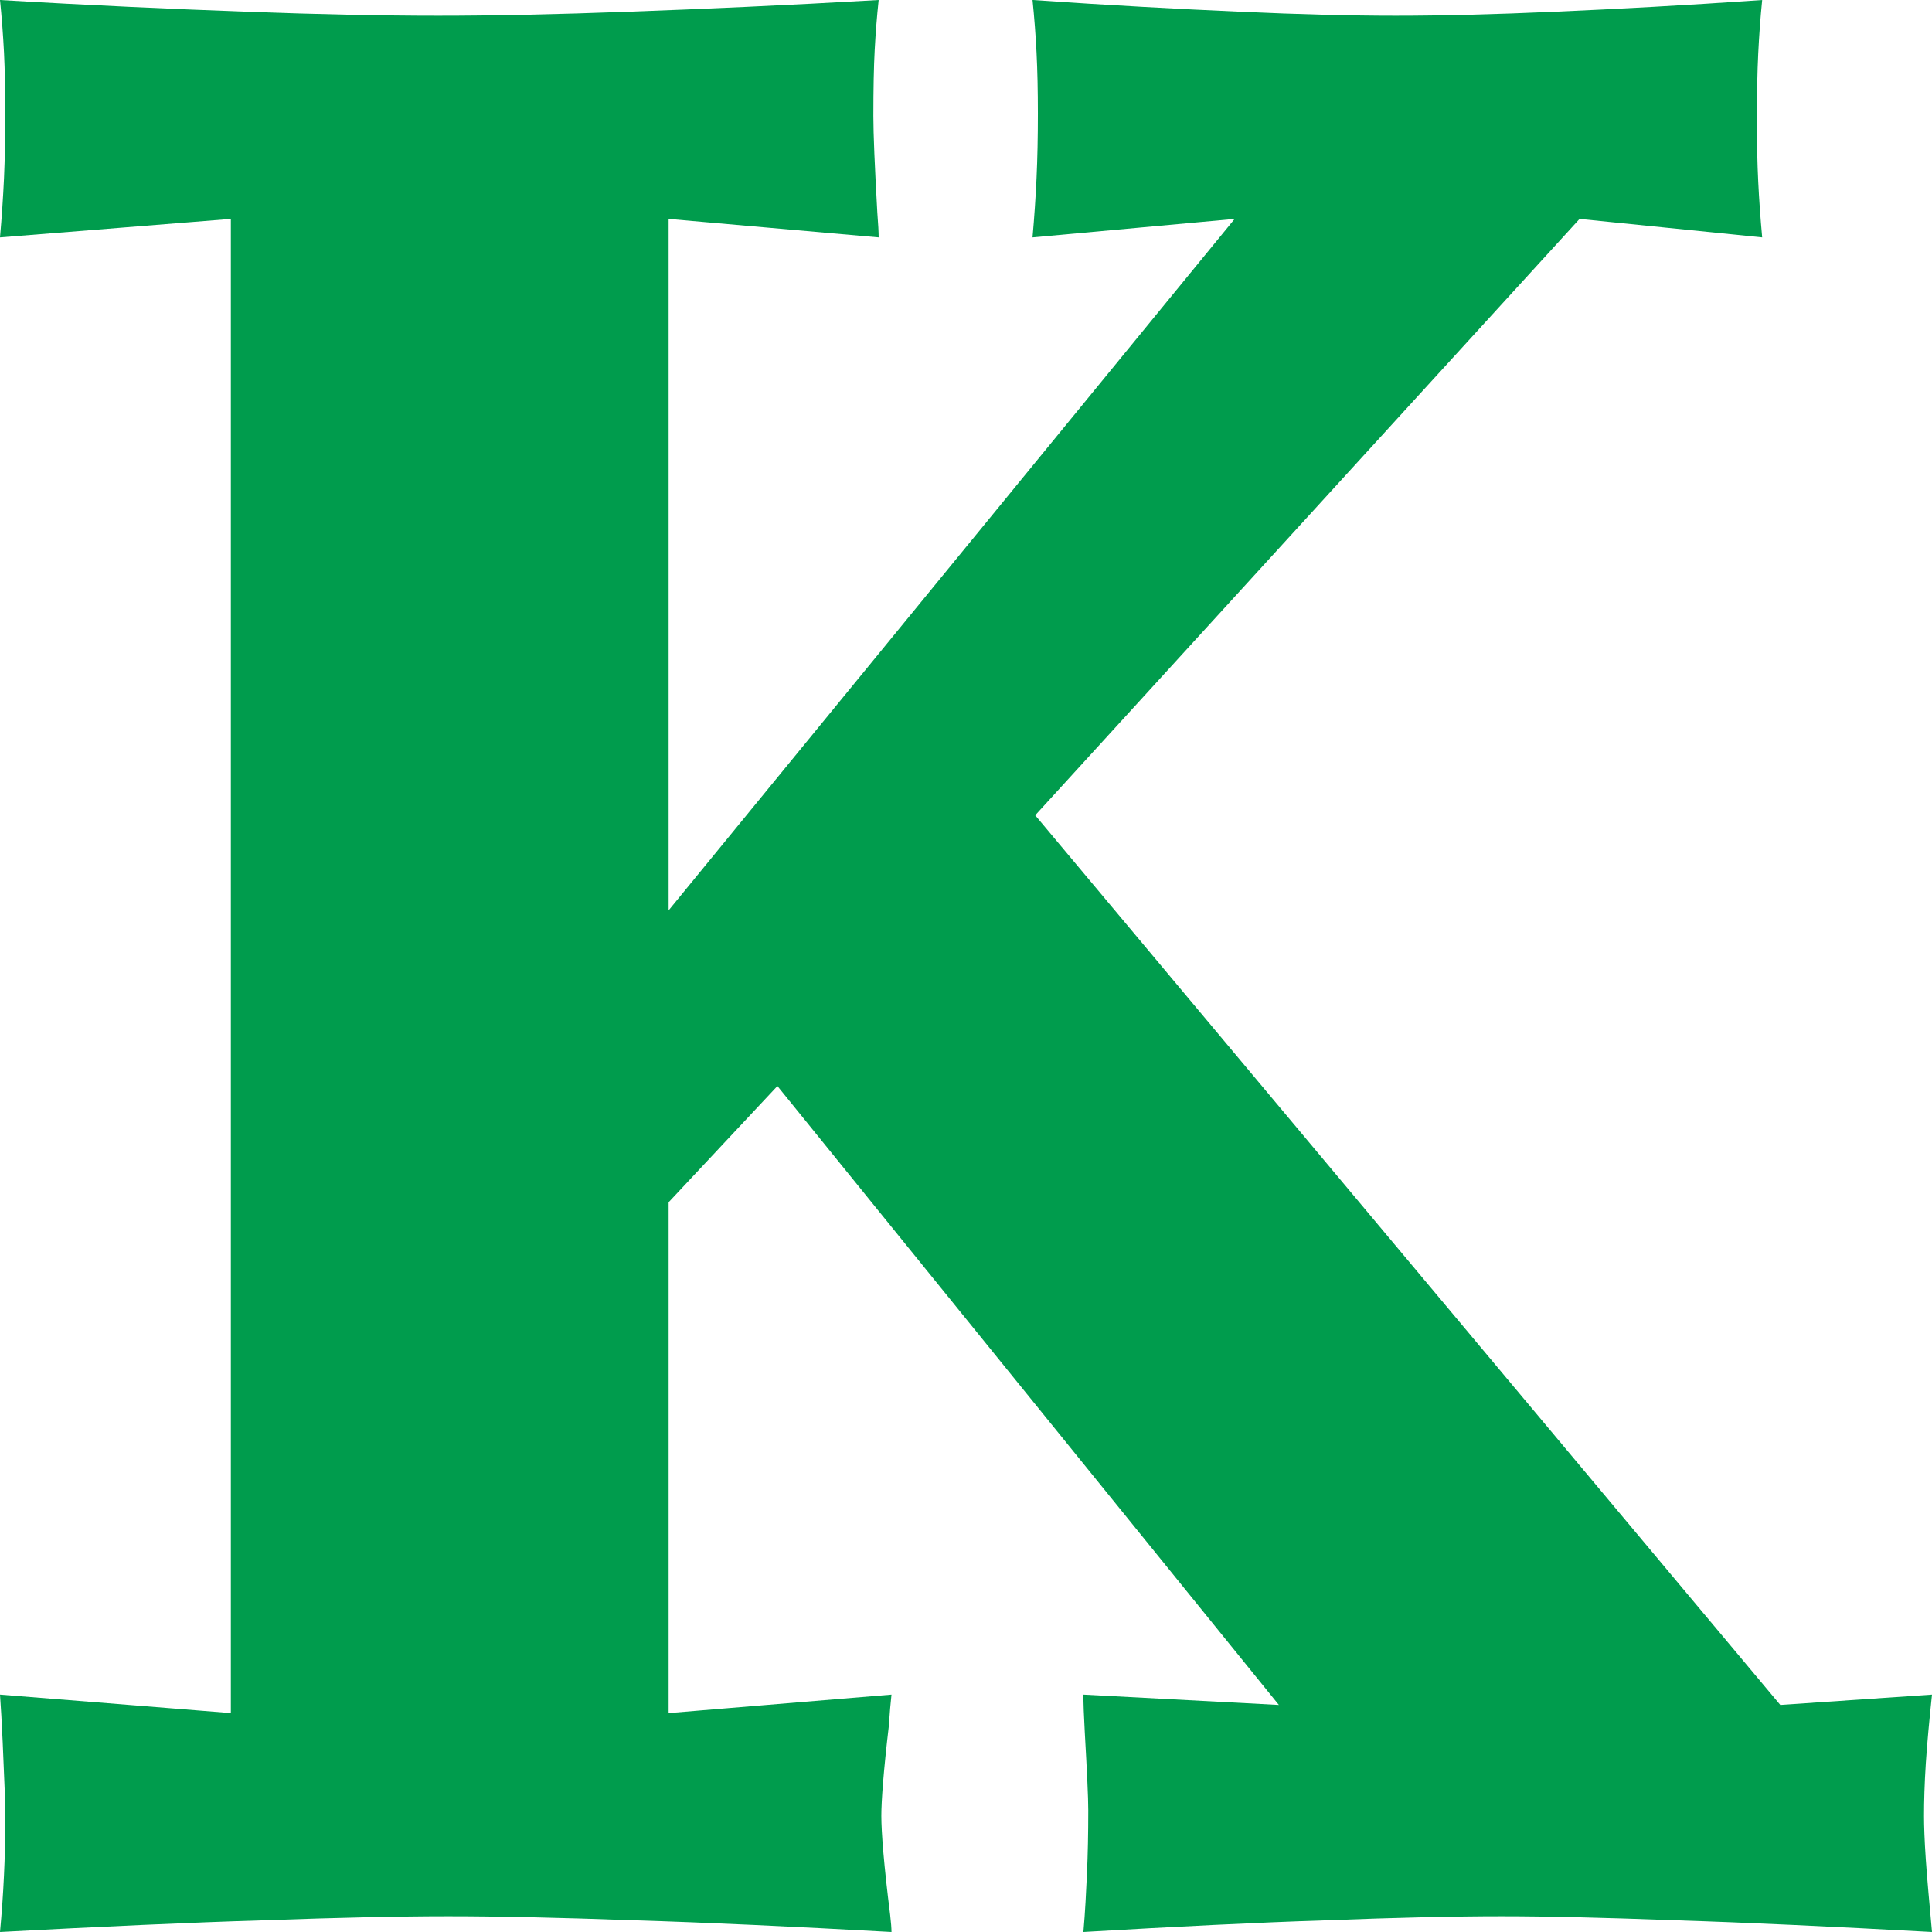 <svg width="39" height="39" viewBox="0 0 39 39" fill="none" xmlns="http://www.w3.org/2000/svg">
<path d="M0 4.792C0.036 4.383 0.063 3.983 0.081 3.592C0.098 3.201 0.107 2.773 0.107 2.291C0.107 1.828 0.098 1.419 0.081 1.064C0.063 0.709 0.036 0.355 0 0C1.83 0.109 3.49 0.182 4.963 0.236C6.436 0.291 7.731 0.318 8.846 0.318C9.944 0.318 11.23 0.291 12.703 0.236C14.175 0.182 15.854 0.109 17.737 0C17.701 0.336 17.675 0.673 17.657 1.009C17.639 1.346 17.63 1.791 17.63 2.346C17.63 2.701 17.657 3.346 17.71 4.292C17.728 4.519 17.737 4.692 17.737 4.792L13.497 4.419V18.377L24.923 4.419L20.843 4.792C20.879 4.383 20.906 3.983 20.924 3.592C20.942 3.201 20.951 2.773 20.951 2.291C20.951 1.828 20.942 1.419 20.924 1.064C20.906 0.709 20.879 0.355 20.843 7.13673e-05C22.415 0.109 23.807 0.182 25.021 0.236C26.226 0.291 27.279 0.318 28.172 0.318C29.092 0.318 30.172 0.291 31.404 0.236C32.627 0.182 34.019 0.109 35.572 7.13673e-05C35.536 0.355 35.51 0.718 35.492 1.082C35.474 1.446 35.465 1.9 35.465 2.446C35.465 2.892 35.474 3.301 35.492 3.665C35.51 4.028 35.536 4.401 35.572 4.792L31.886 4.419L20.897 16.458L35.938 34.417L39 34.208C38.946 34.717 38.902 35.19 38.875 35.599C38.848 36.018 38.839 36.372 38.839 36.654C38.839 36.854 38.848 37.145 38.875 37.536C38.902 37.927 38.947 38.418 39 39C36.992 38.891 35.269 38.809 33.823 38.764C32.368 38.709 31.207 38.682 30.314 38.682C29.368 38.682 28.199 38.709 26.78 38.764C25.369 38.809 23.736 38.891 21.87 39C21.906 38.591 21.924 38.2 21.942 37.818C21.959 37.436 21.968 37.009 21.968 36.545C21.968 36.281 21.942 35.754 21.897 34.954C21.879 34.635 21.87 34.381 21.87 34.208L25.816 34.417L15.693 21.923L13.497 24.269V34.581L17.996 34.208C17.978 34.363 17.96 34.581 17.942 34.844C17.835 35.754 17.791 36.354 17.791 36.654C17.791 36.99 17.844 37.663 17.969 38.654C17.987 38.809 17.996 38.927 17.996 39C16.023 38.891 14.291 38.809 12.792 38.764C11.292 38.709 10.042 38.682 9.052 38.682C8.079 38.682 6.838 38.709 5.329 38.764C3.821 38.809 2.044 38.891 6.84198e-05 39C0.036 38.609 0.063 38.236 0.08 37.863C0.098 37.499 0.107 37.099 0.107 36.654C0.107 36.427 0.089 35.926 0.054 35.163C0.036 34.772 0.018 34.453 0 34.208L4.66 34.581V4.419L0 4.792L0 4.792Z" fill="#009C4D"/>
</svg>
